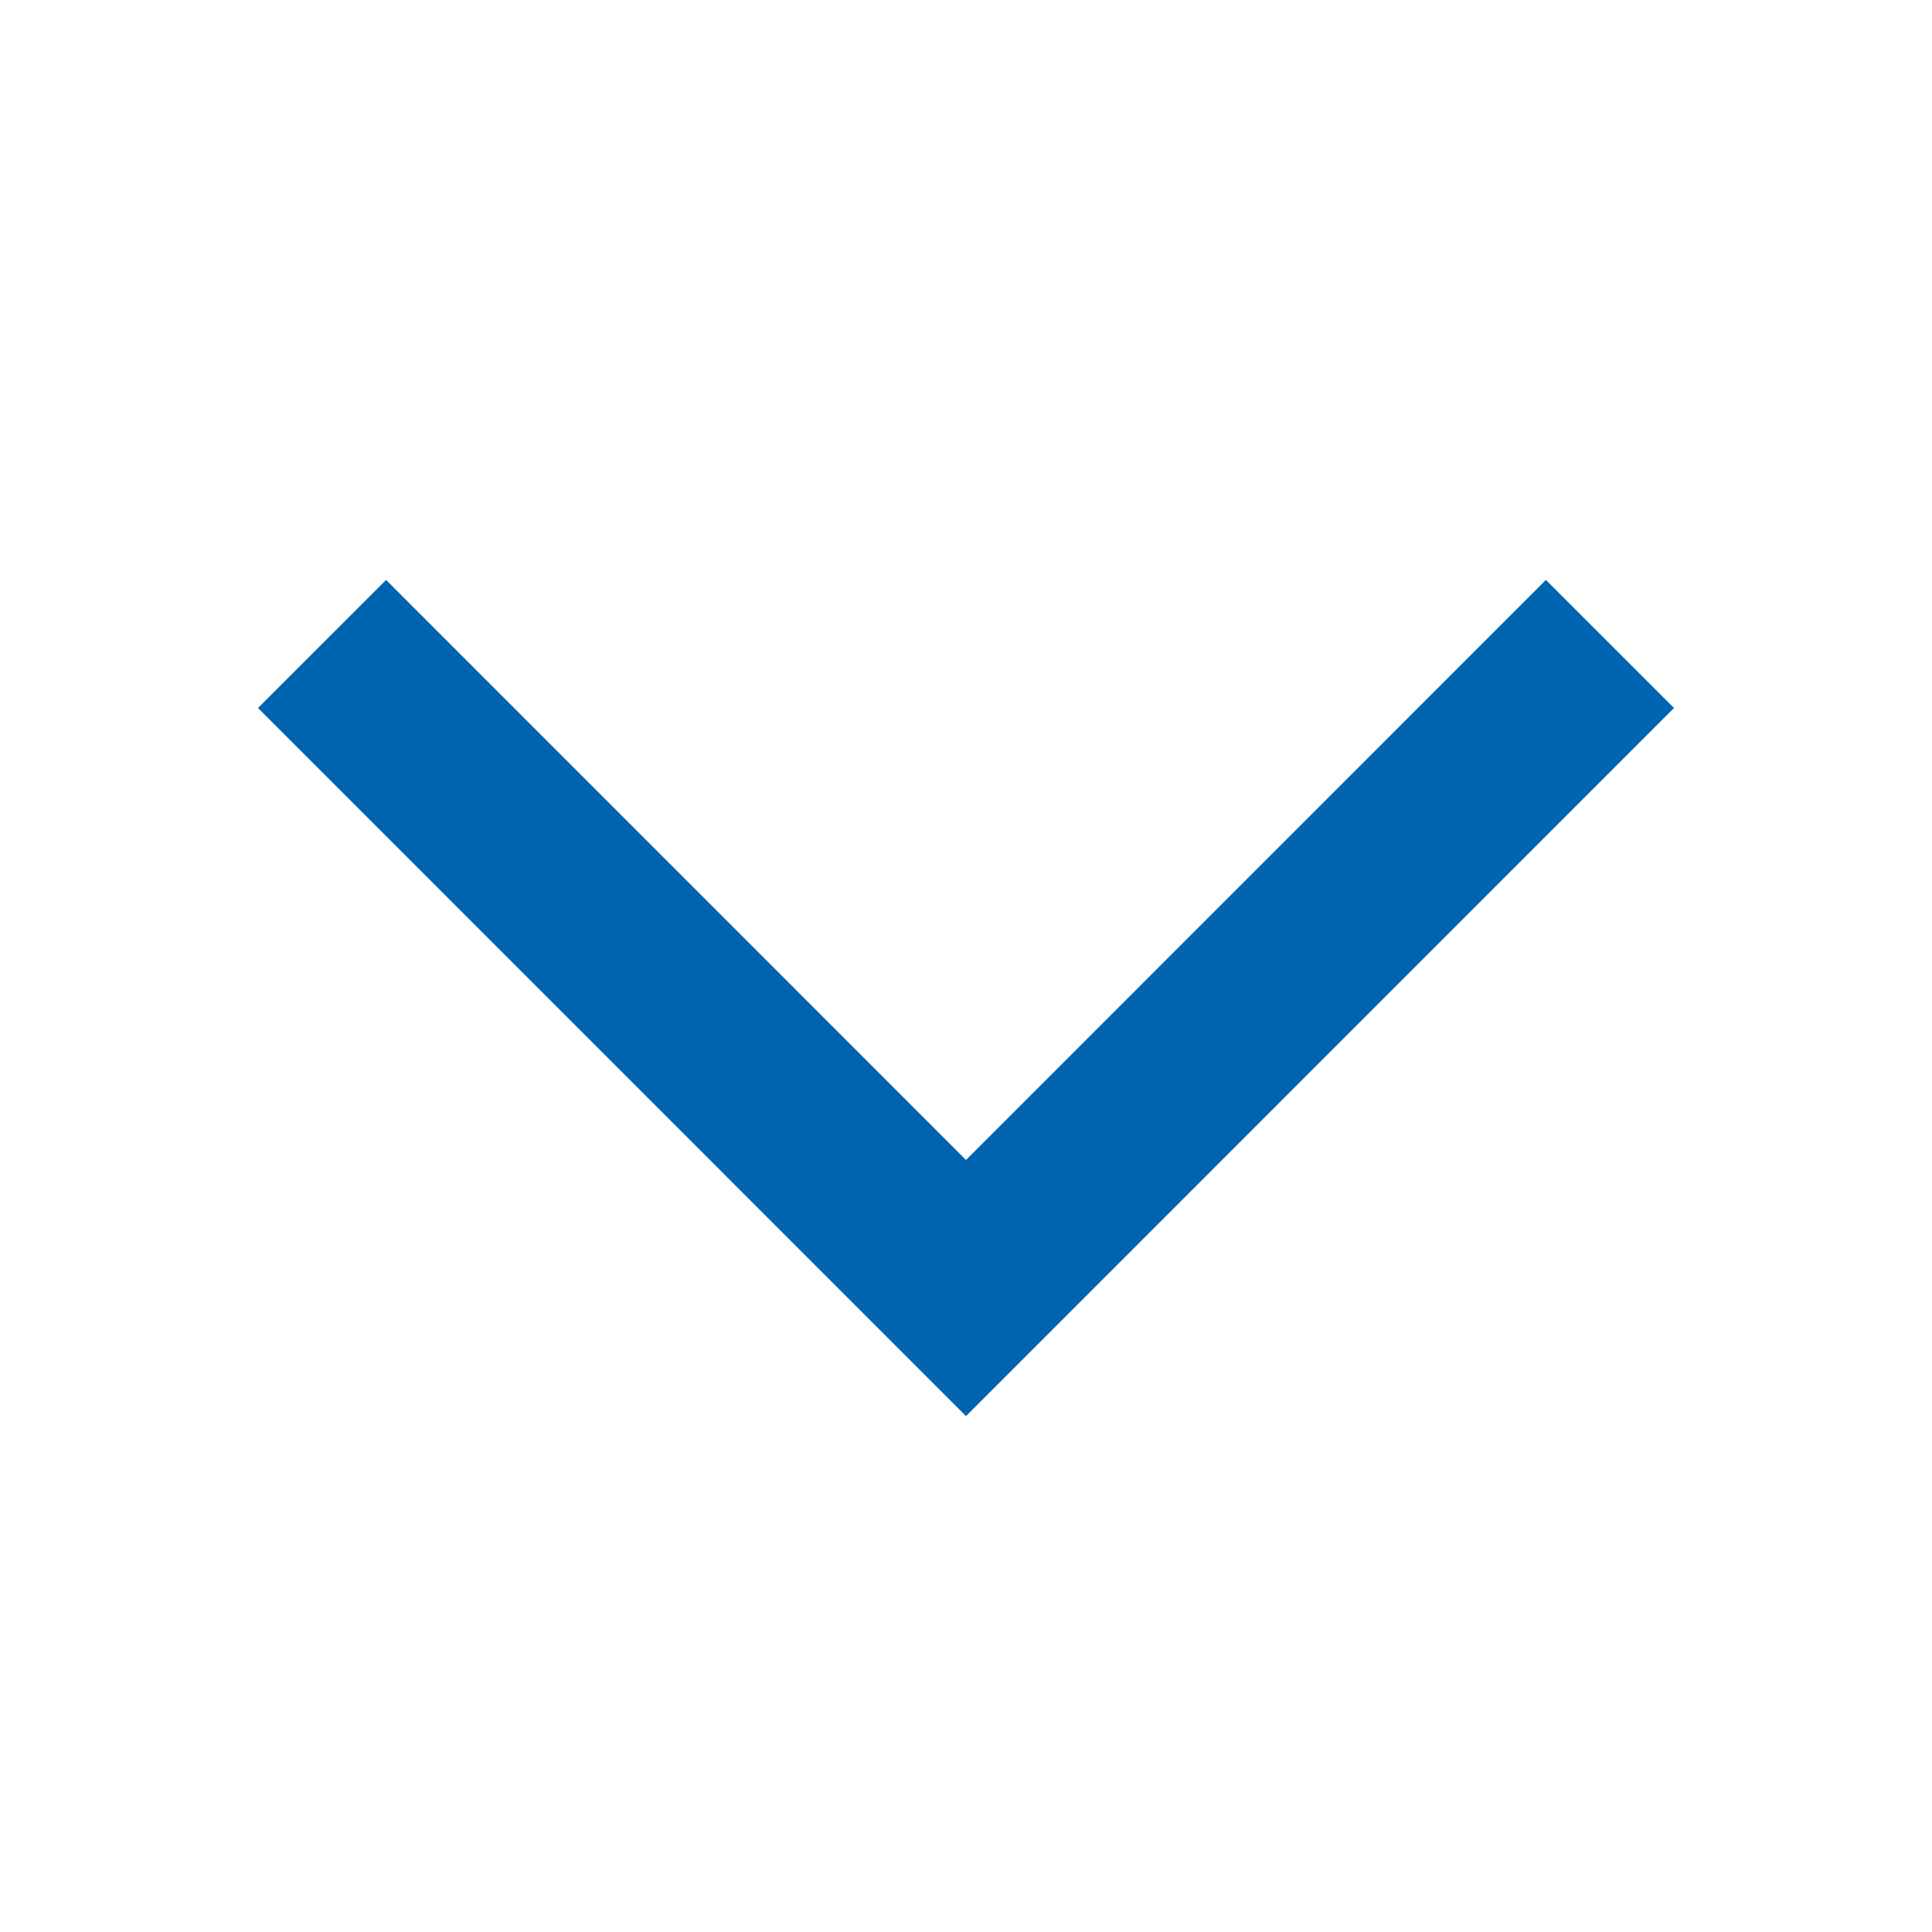 <svg xmlns="http://www.w3.org/2000/svg" width="16" height="16" viewBox="0 0 16 16">
    <g fill="none" fill-rule="evenodd">
        <g stroke="#0065B1" stroke-width="1.5">
            <g>
                <g>
                    <g>
                        <g>
                            <path d="M13.333 5.333L8 10.667 2.667 5.333" transform="translate(-996 -61) translate(376 54) translate(0 3) translate(558) translate(62 4)"/>
                        </g>
                    </g>
                </g>
            </g>
        </g>
    </g>
</svg>
